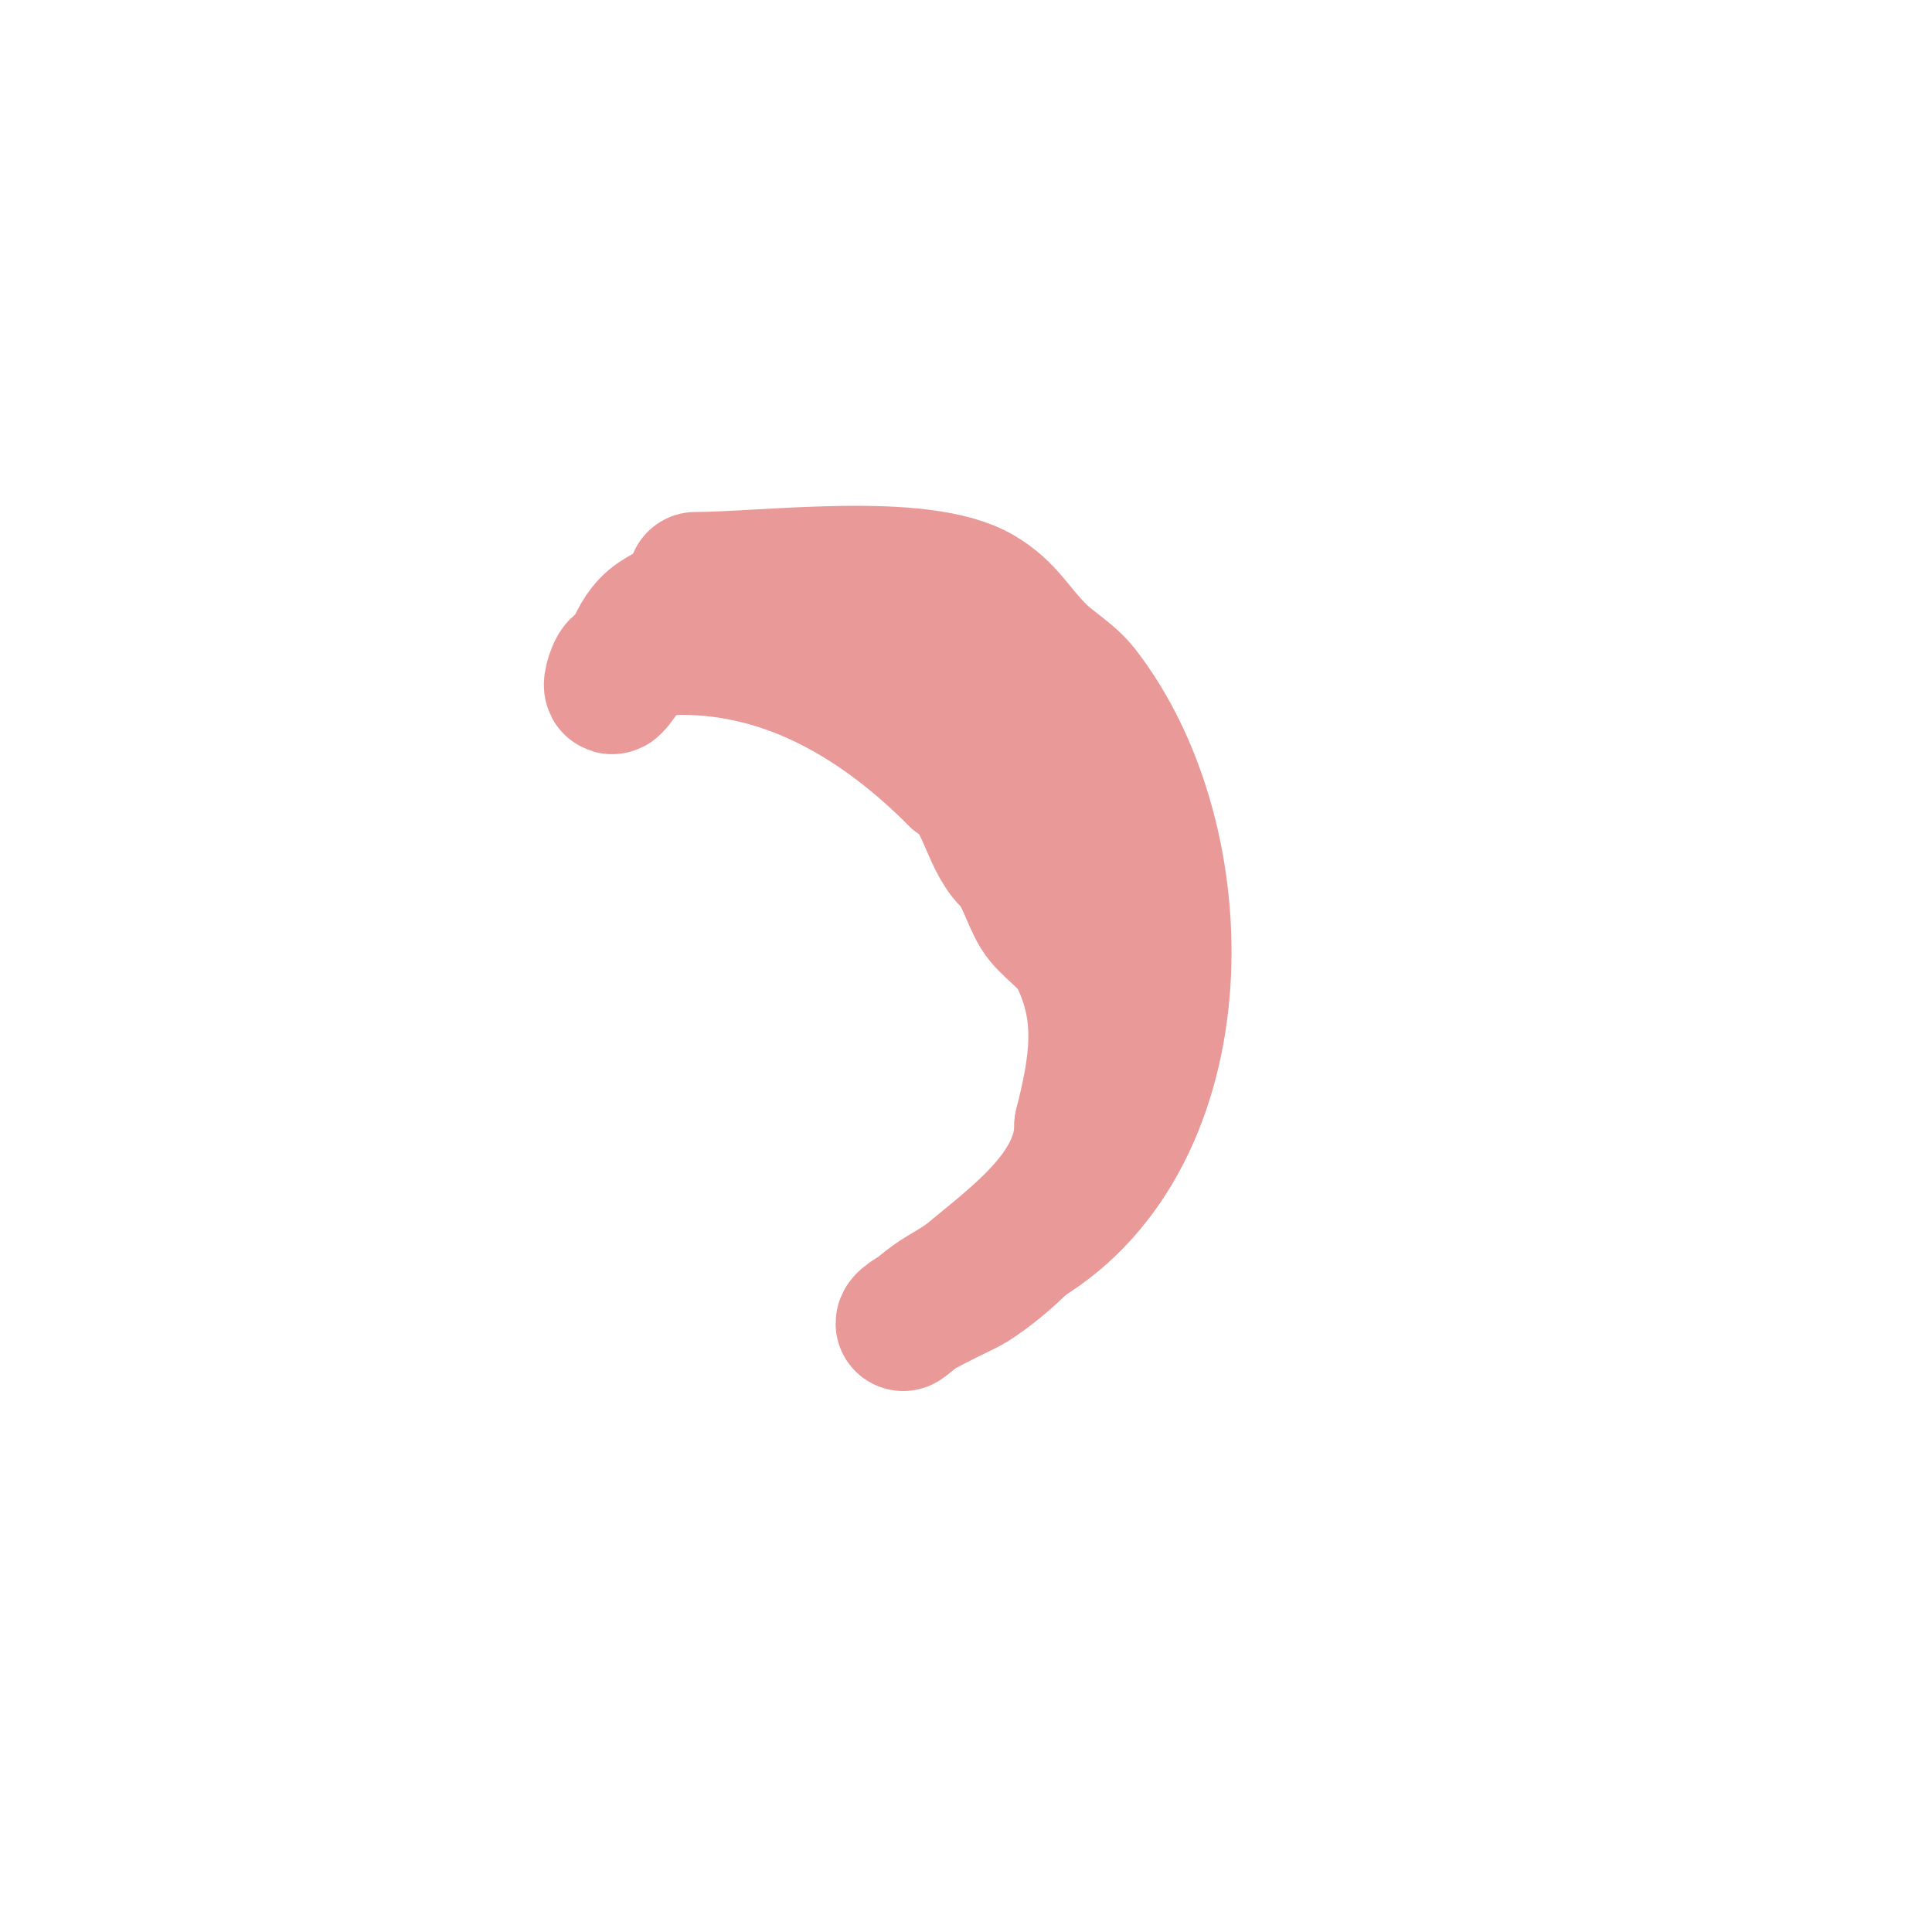 <svg viewBox='0 0 400 400' version='1.1' xmlns='http://www.w3.org/2000/svg' xmlns:xlink='http://www.w3.org/1999/xlink'><g fill='none' stroke='#ea9999' stroke-width='28' stroke-linecap='round' stroke-linejoin='round'><path d='M144,120c14.334,0 46.753,-4.348 59,3c5.692,3.415 7.04,7.04 12,12c2.838,2.838 6.536,4.832 9,8c24.177,31.085 24.531,92.081 -12,114'/><path d='M212,257c-3.35,3.35 -7.003,6.457 -11,9c-1.212,0.771 -14,6.492 -14,8c0,0.088 4.365,-3.492 5,-4c2.8,-2.24 6.246,-3.705 9,-6c9.308,-7.757 23,-17.575 23,-31'/><path d='M224,233c3.064,-12.258 5.001,-22.997 -1,-35c-1.718,-3.435 -6.2,-6.001 -8,-9c-2.14,-3.567 -3.057,-8.057 -6,-11c-4.466,-4.466 -5.283,-14.142 -11,-17'/><path d='M198,161c-15.405,-15.405 -34.263,-27 -57,-27'/><path d='M141,134c-3.472,0 -10.365,1.365 -13,4c-0.972,0.972 -1.972,4.972 -1,4c3.716,-3.716 3.836,-10.557 9,-14c5.835,-3.89 12.535,-4.357 18,-8'/><path d='M154,120c9.7,0 16.606,7.48 25,12c11.635,6.265 23.949,11.949 33,21c3.469,3.469 12,6.378 12,12'/><path d='M224,165'/></g>
</svg>